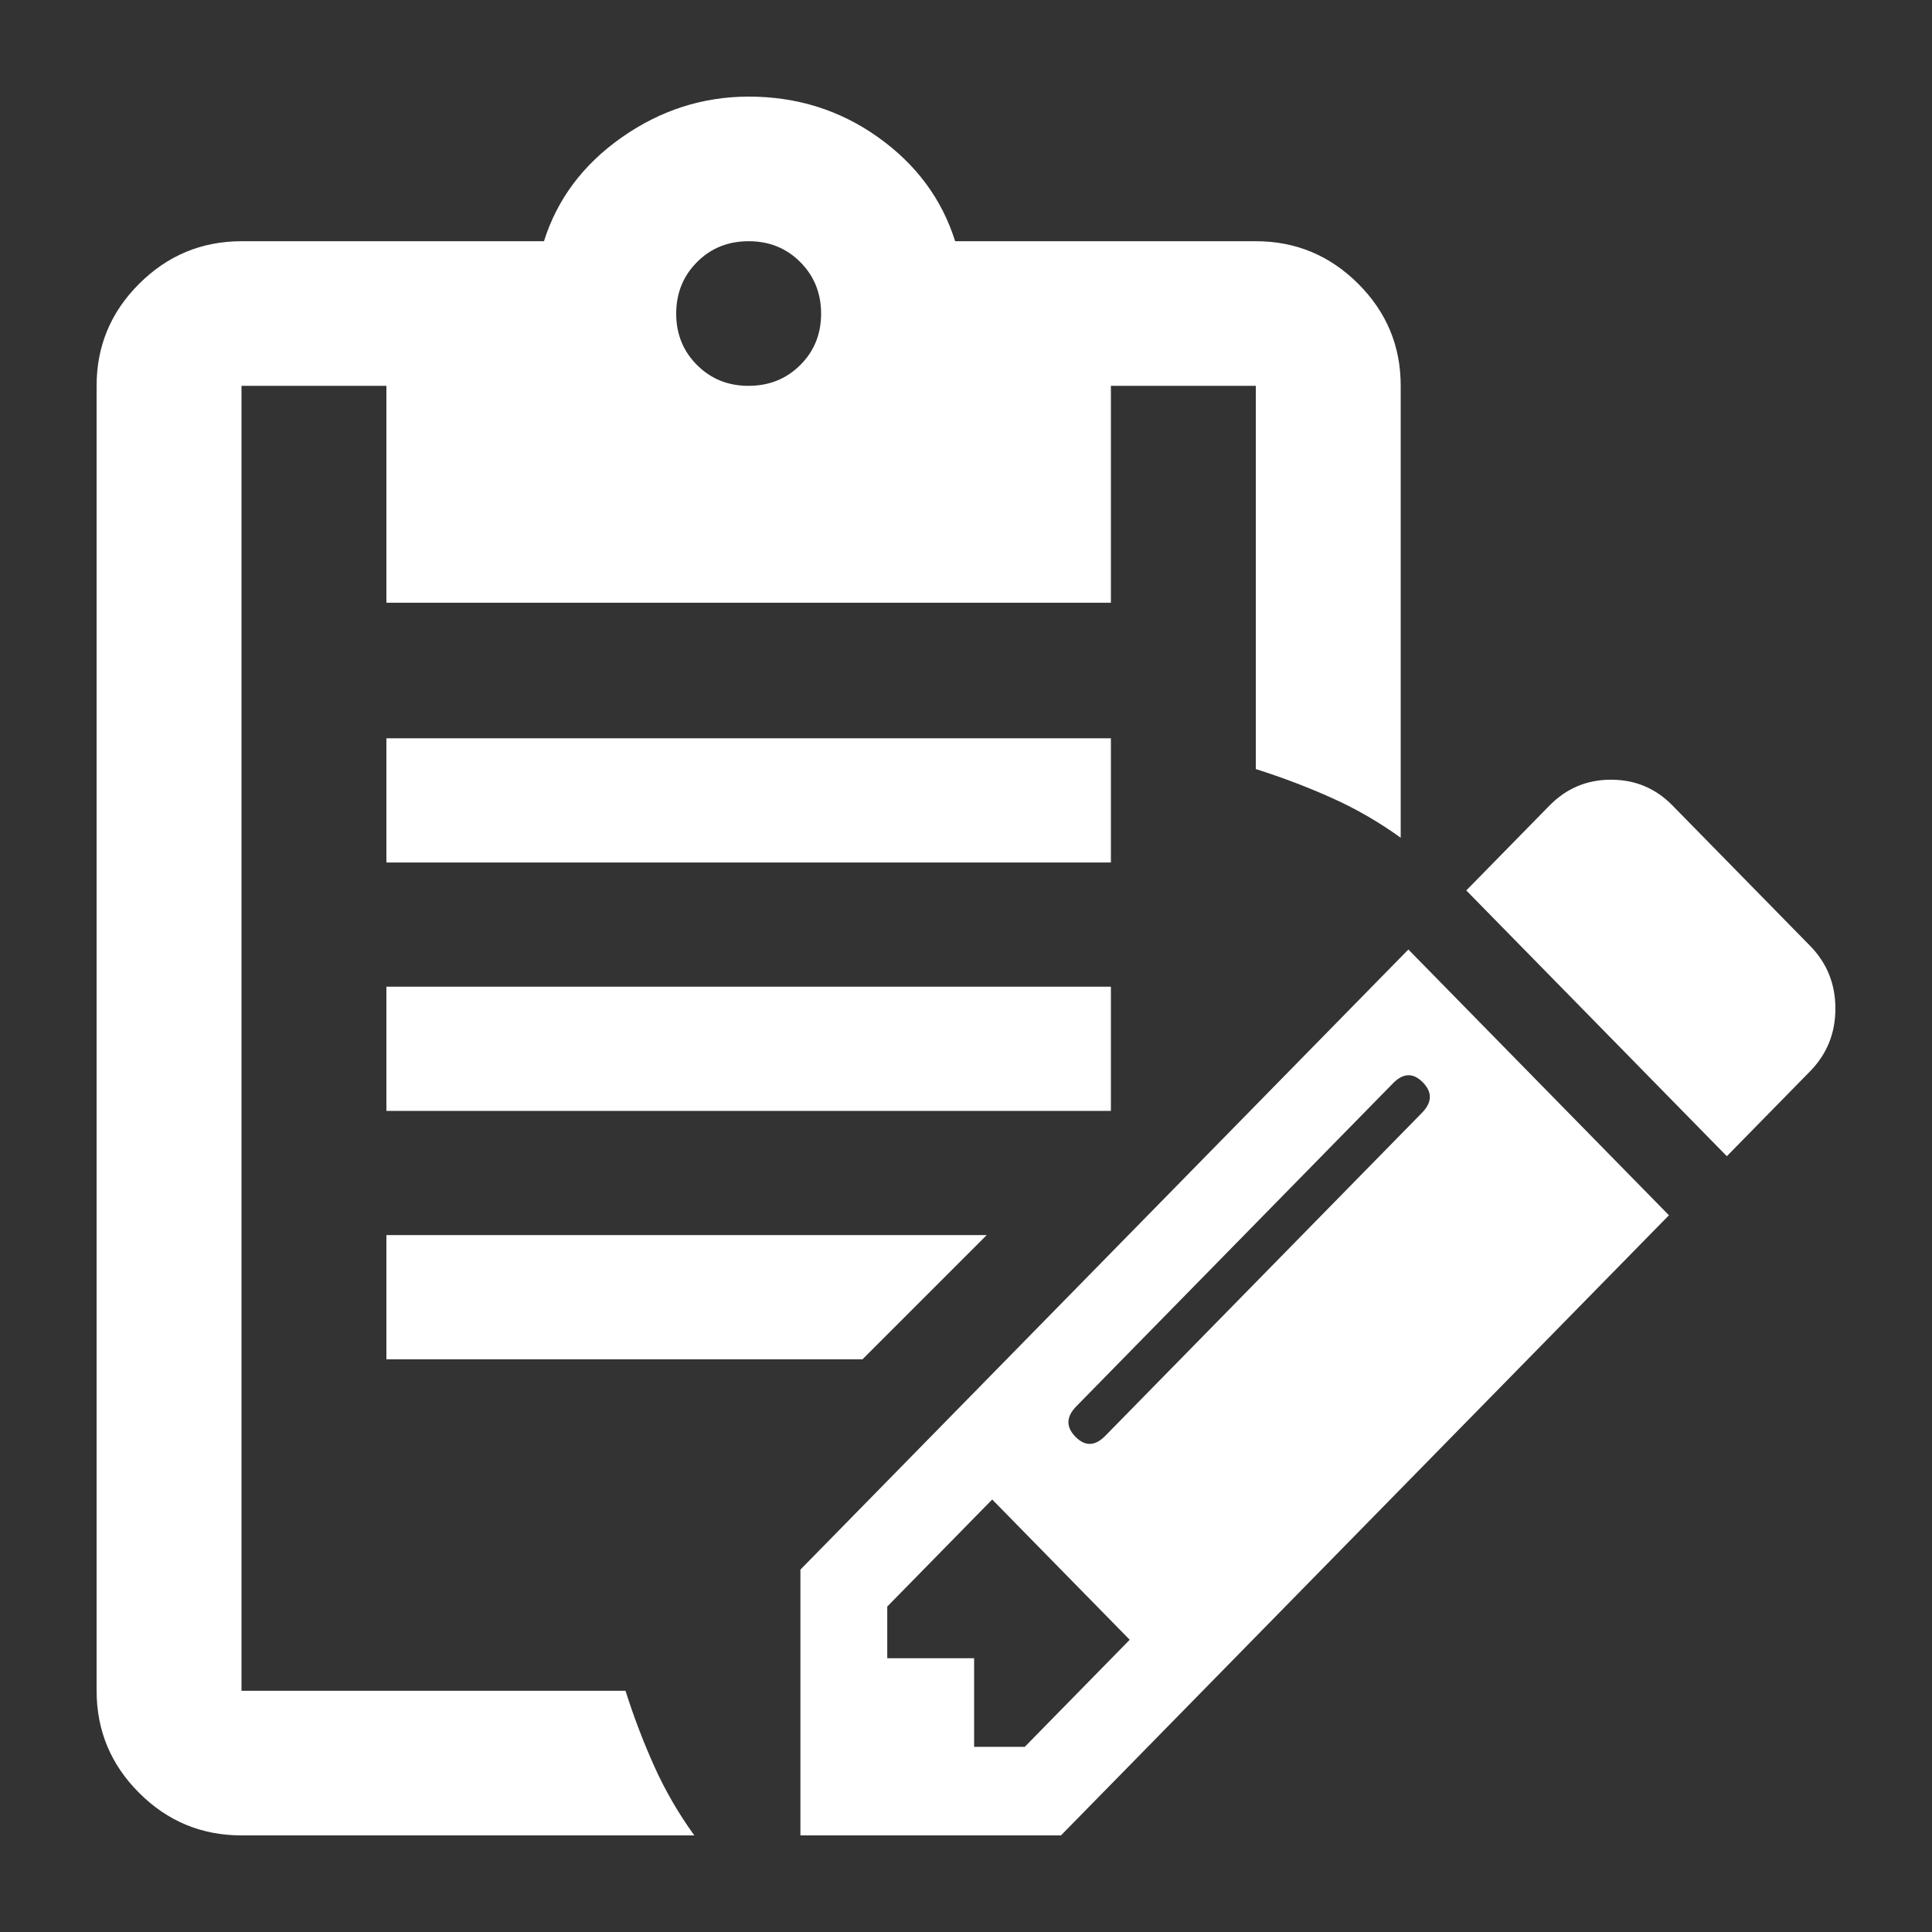 <svg width="100" height="100" viewBox="0 0 100 100" fill="none" xmlns="http://www.w3.org/2000/svg">
<rect x="0" y="0" width="100" height="100" fill="#333333" stroke="none"/>
<path d="M53.042 90.415L58.474 84.874L51.356 77.614L45.924 83.155V85.829H50.42V90.415H53.042ZM73.647 56.024C73.147 55.515 72.632 55.531 72.101 56.072L55.711 72.79C55.181 73.331 55.165 73.856 55.664 74.366C56.164 74.875 56.679 74.859 57.21 74.318L73.6 57.6C74.13 57.059 74.146 56.534 73.647 56.024ZM72.897 49.146L86.384 62.902L54.915 95H41.429V81.244L72.897 49.146ZM93.689 55.451L89.381 59.845L75.894 46.089L80.202 41.695C81.077 40.803 82.138 40.357 83.387 40.357C84.635 40.357 85.697 40.803 86.571 41.695L93.689 48.955C94.563 49.847 95 50.929 95 52.203C95 53.477 94.563 54.559 93.689 55.451Z" fill="white"/>
<path d="M12.5 95C10.438 95 8.672 94.268 7.205 92.803C5.737 91.338 5.003 89.576 5 87.515V19.97C5 17.912 5.735 16.15 7.205 14.686C8.675 13.221 10.44 12.488 12.5 12.485H28.156C28.844 10.302 30.188 8.509 32.188 7.107C34.188 5.705 36.375 5.003 38.75 5C41.25 5 43.485 5.702 45.455 7.107C47.425 8.512 48.752 10.305 49.438 12.485H65C67.062 12.485 68.829 13.219 70.299 14.686C71.769 16.153 72.502 17.914 72.5 19.97V43.361C71.375 42.55 70.188 41.864 68.938 41.303C67.688 40.742 66.375 40.243 65 39.806V19.97H57.5V31.198H20V19.97H12.5V87.515H32.375C32.812 88.887 33.312 90.197 33.875 91.445C34.438 92.692 35.125 93.877 35.938 95H24.219H12.5ZM38.75 19.97C39.812 19.97 40.704 19.611 41.424 18.892C42.144 18.174 42.502 17.286 42.5 16.228C42.498 15.17 42.138 14.282 41.42 13.563C40.703 12.844 39.812 12.485 38.75 12.485C37.688 12.485 36.797 12.844 36.08 13.563C35.362 14.282 35.002 15.17 35 16.228C34.998 17.286 35.358 18.175 36.08 18.896C36.803 19.617 37.693 19.975 38.75 19.97Z" fill="white"/>
<rect x="20" y="38.214" width="37.5" height="6.429" fill="white"/>
<rect x="20" y="51.071" width="37.5" height="6.429" fill="white"/>
<path d="M20 63.929H51.071L44.643 70.357H20V63.929Z" fill="white"/>
</svg>
